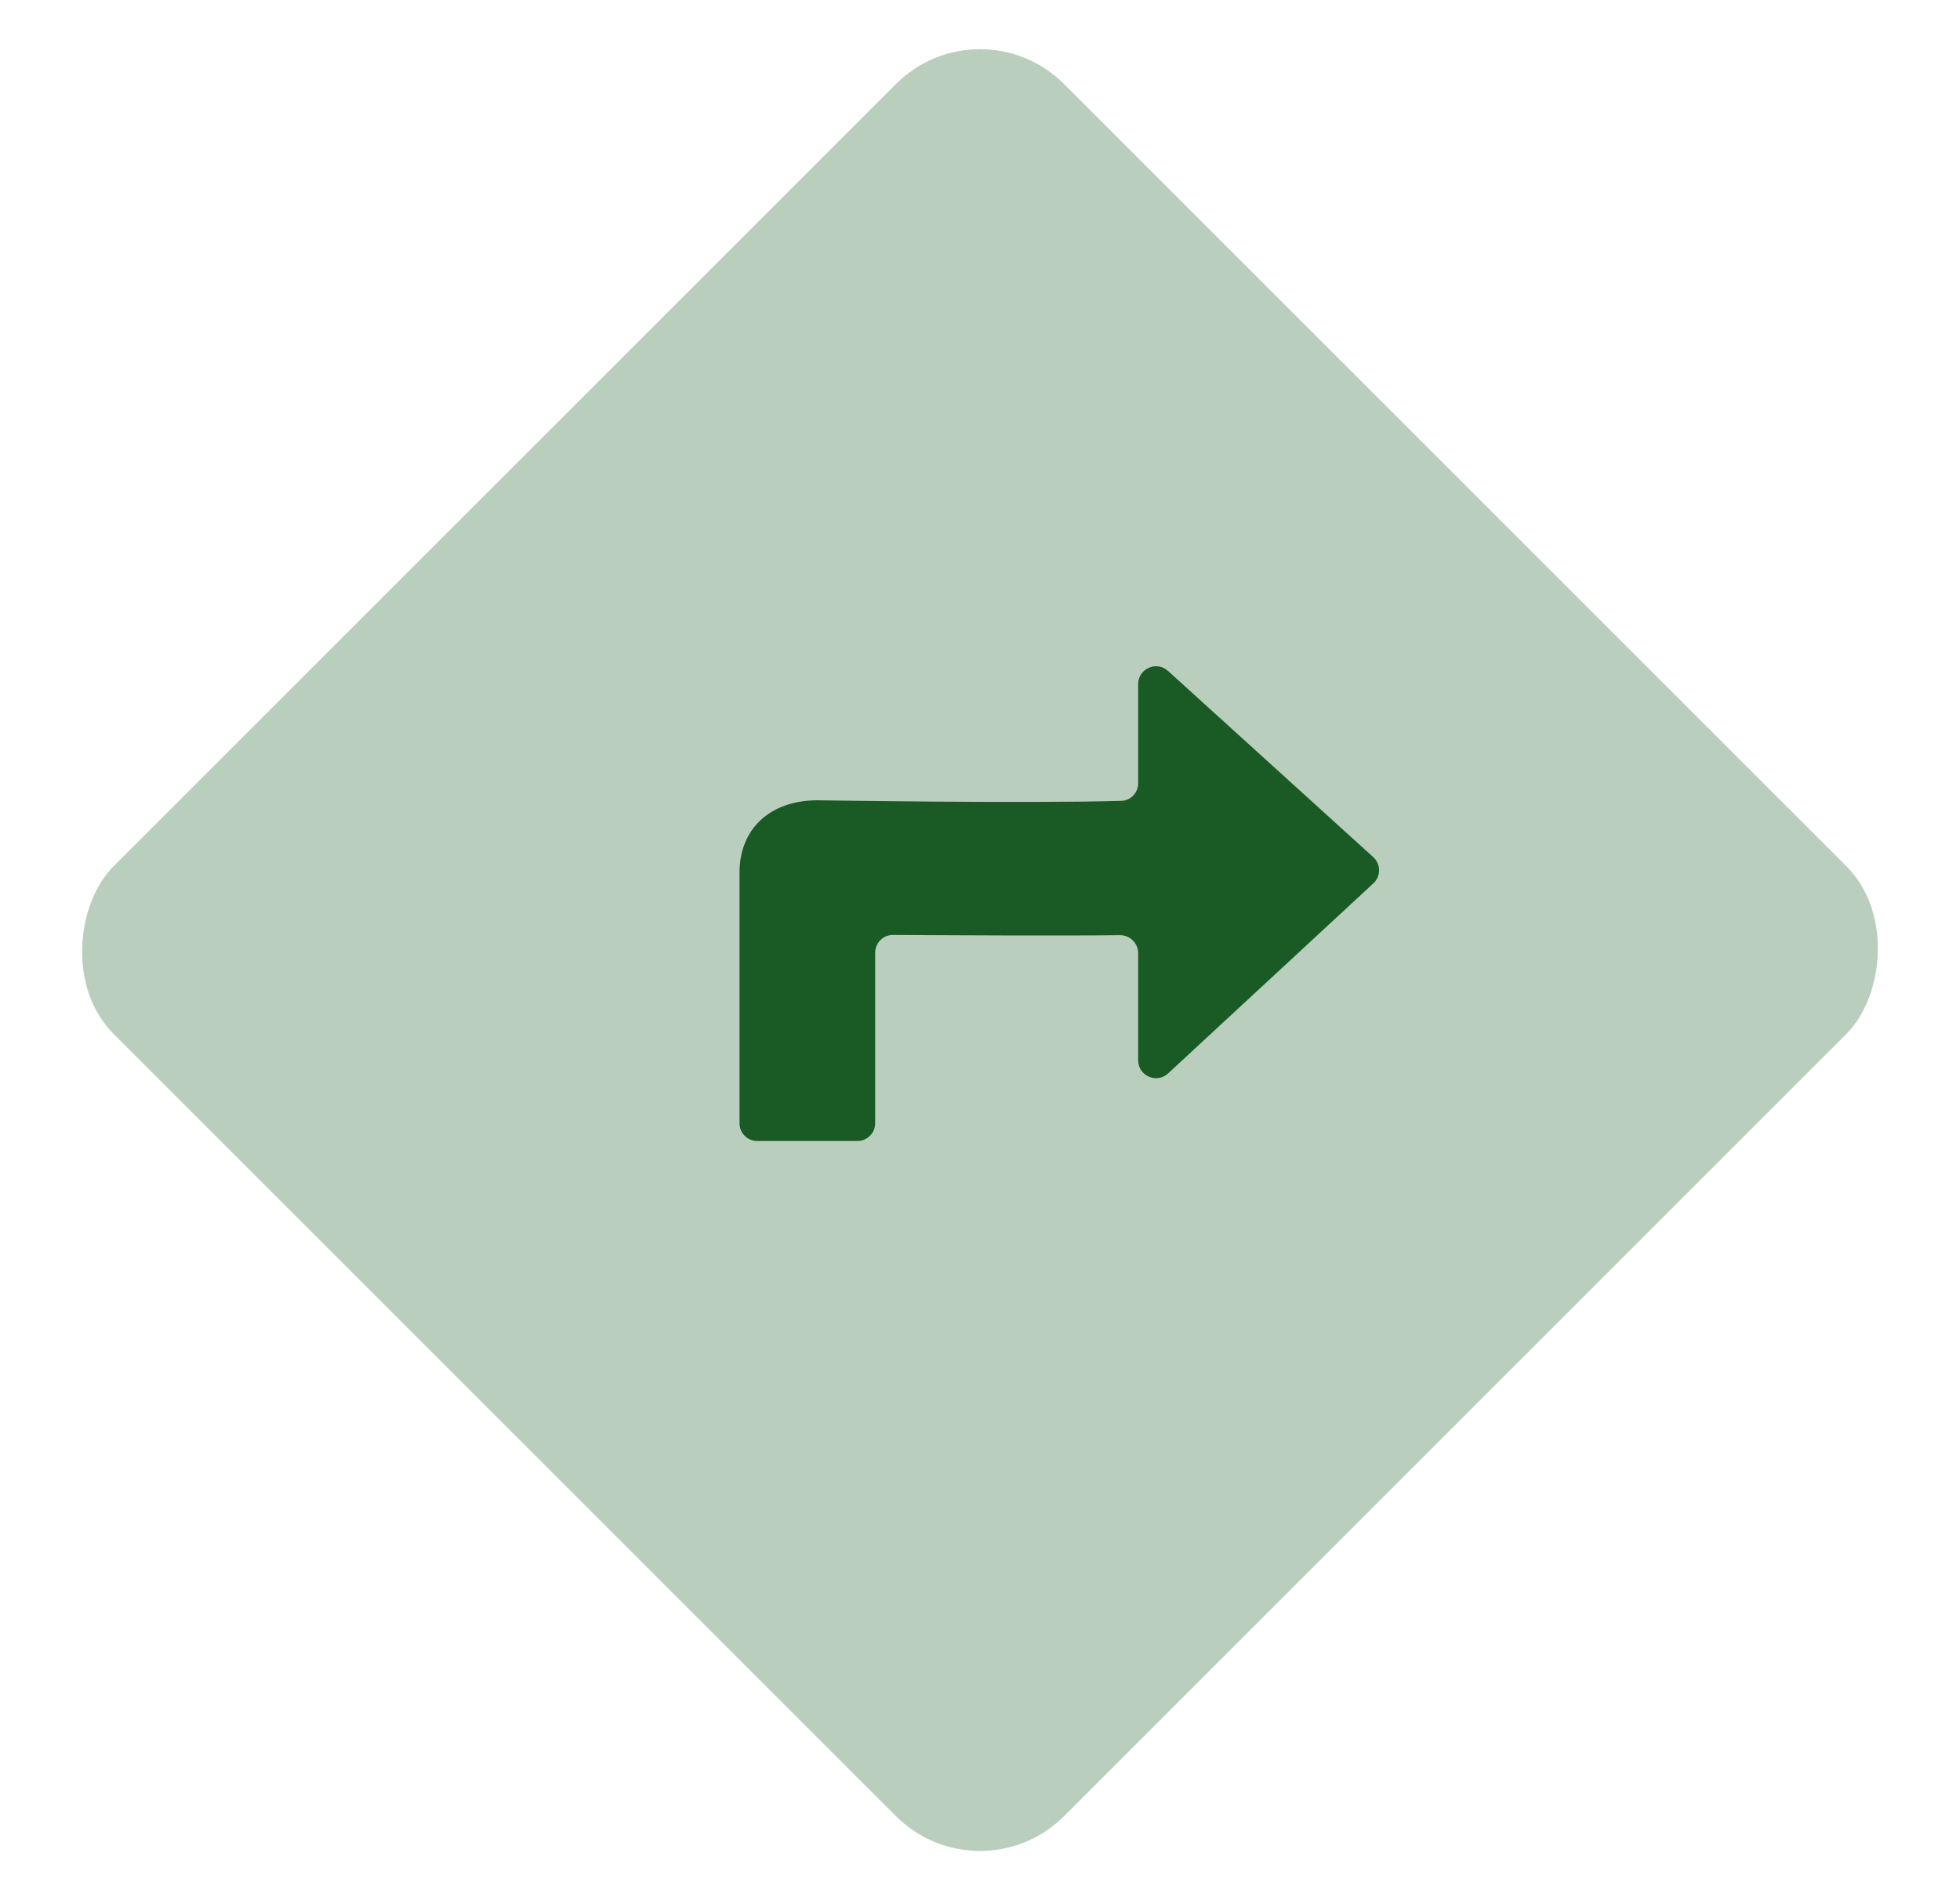 <svg width="33" height="32" viewBox="0 0 33 32" fill="none" xmlns="http://www.w3.org/2000/svg">
<rect opacity="0.3" x="16.5" width="22.627" height="22.627" rx="2" transform="rotate(45 16.5 0)" fill="#1A5B25"/>
<path d="M12.451 14.695C12.451 13.967 12.954 13.478 13.766 13.477C13.768 13.477 13.768 13.477 13.769 13.477C13.818 13.478 17.275 13.533 18.877 13.487C19.037 13.483 19.163 13.351 19.163 13.19V11.521C19.163 11.26 19.472 11.123 19.665 11.298L23.121 14.434C23.251 14.552 23.252 14.757 23.123 14.876L19.667 18.077C19.475 18.255 19.163 18.118 19.163 17.857V16.052C19.163 15.883 19.024 15.747 18.855 15.749C17.881 15.761 15.81 15.75 15.036 15.745C14.869 15.744 14.735 15.879 14.735 16.045V18.915C14.735 19.081 14.601 19.215 14.435 19.215H12.751C12.585 19.215 12.451 19.083 12.451 18.917C12.451 17.898 12.451 14.695 12.451 14.695Z" fill="#1A5B25"/>
</svg>
